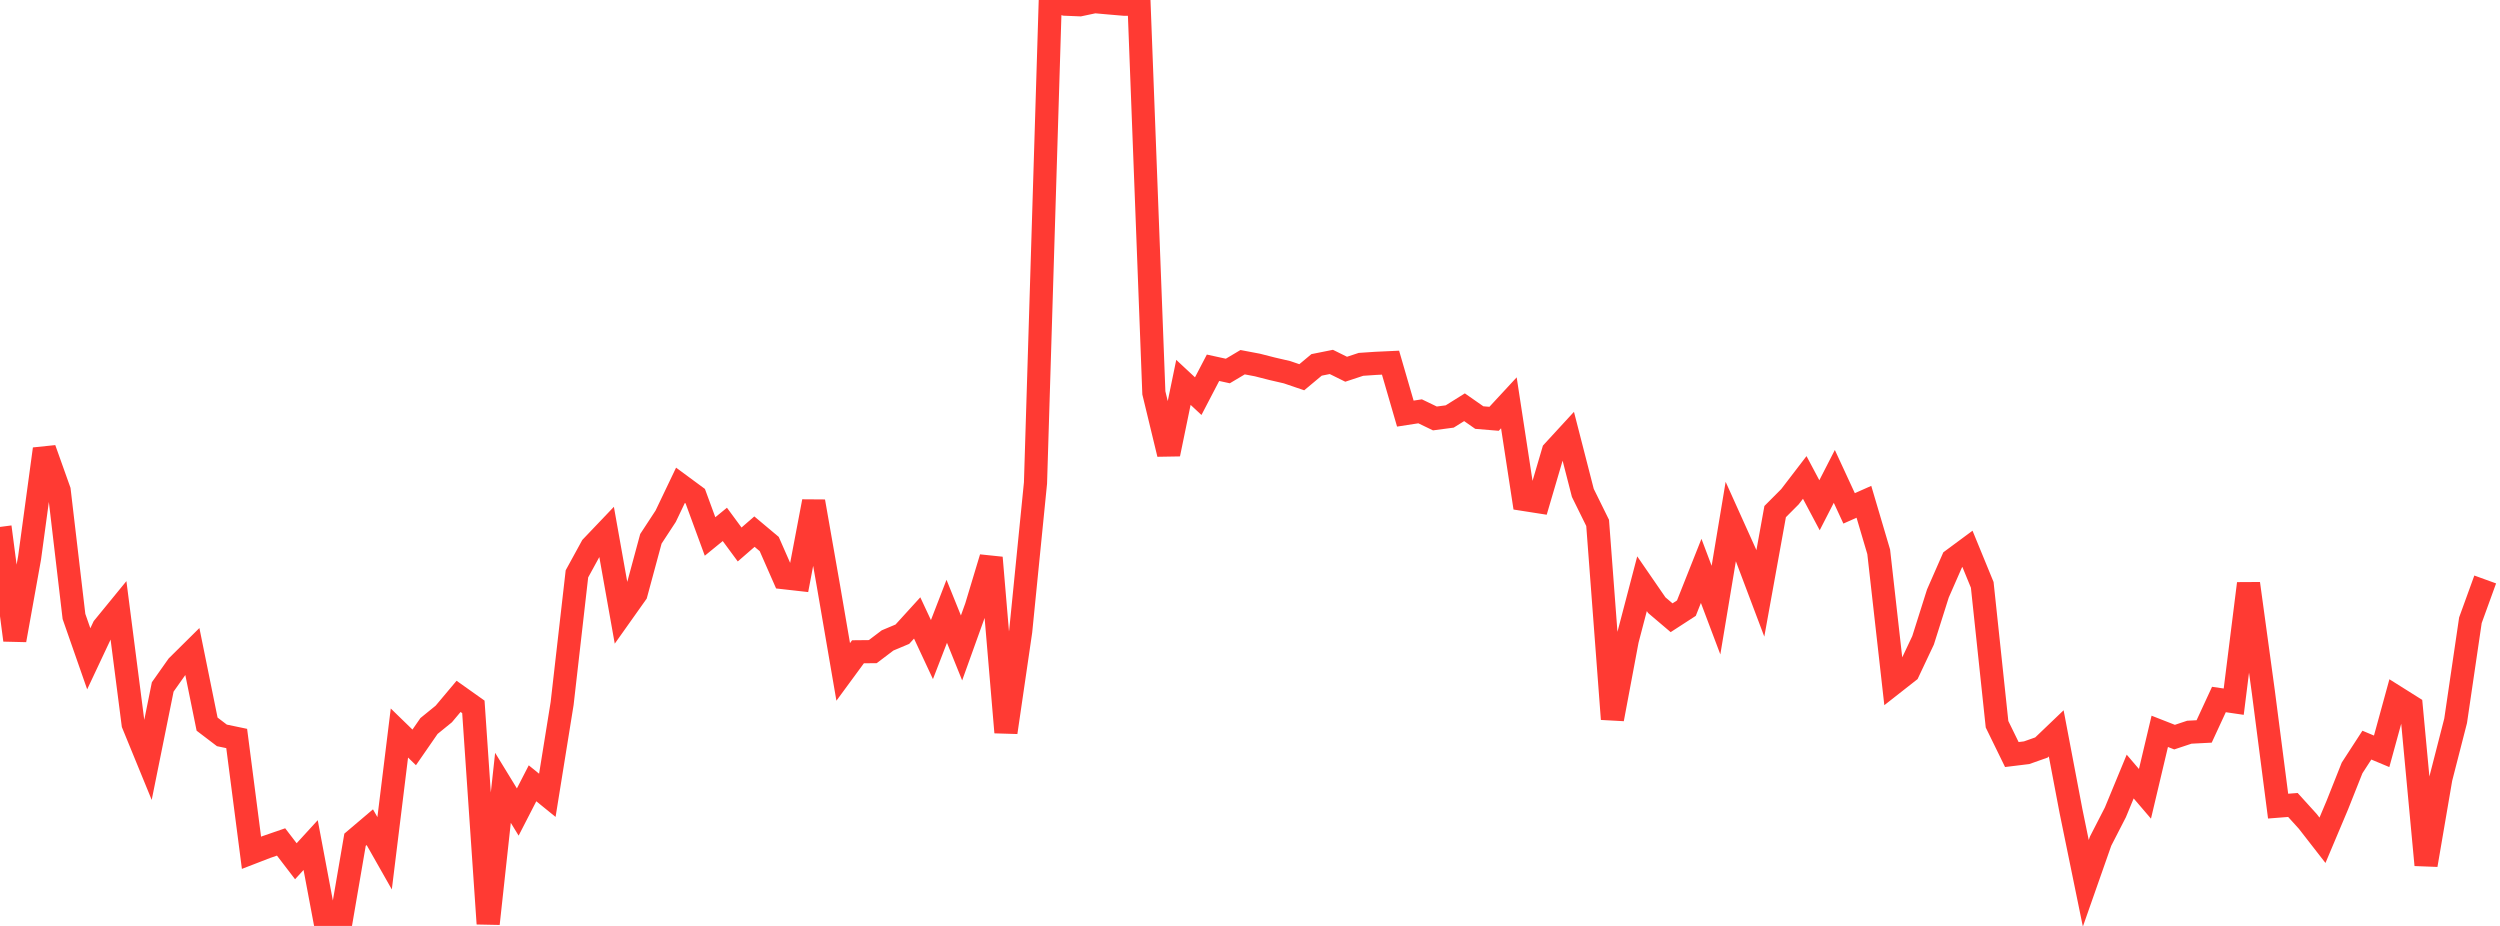 <?xml version="1.0" standalone="no"?>
<!DOCTYPE svg PUBLIC "-//W3C//DTD SVG 1.1//EN" "http://www.w3.org/Graphics/SVG/1.1/DTD/svg11.dtd">

<svg width="135" height="50" viewBox="0 0 135 50" preserveAspectRatio="none" 
  xmlns="http://www.w3.org/2000/svg"
  xmlns:xlink="http://www.w3.org/1999/xlink">


<polyline points="0.0, 28.454 0.799, 34.567 1.598, 30.121 2.396, 24.245 3.195, 26.487 3.994, 33.288 4.793, 35.575 5.592, 33.877 6.391, 32.9 7.189, 39.099 7.988, 41.049 8.787, 37.095 9.586, 35.963 10.385, 35.172 11.183, 39.103 11.982, 39.711 12.781, 39.878 13.58, 46.05 14.379, 45.741 15.178, 45.465 15.976, 46.507 16.775, 45.634 17.574, 49.88 18.373, 50.0 19.172, 45.346 19.97, 44.669 20.769, 46.077 21.568, 39.583 22.367, 40.359 23.166, 39.204 23.964, 38.555 24.763, 37.604 25.562, 38.171 26.361, 49.88 27.16, 42.542 27.959, 43.849 28.757, 42.298 29.556, 42.947 30.355, 37.988 31.154, 30.989 31.953, 29.529 32.751, 28.692 33.55, 33.179 34.349, 32.052 35.148, 29.096 35.947, 27.876 36.746, 26.205 37.544, 26.793 38.343, 28.97 39.142, 28.317 39.941, 29.402 40.74, 28.708 41.538, 29.377 42.337, 31.196 43.136, 31.286 43.935, 27.078 44.734, 31.631 45.533, 36.283 46.331, 35.196 47.13, 35.188 47.929, 34.583 48.728, 34.247 49.527, 33.369 50.325, 35.078 51.124, 33.01 51.923, 34.989 52.722, 32.766 53.521, 30.115 54.32, 39.548 55.118, 34.085 55.917, 26.079 56.716, 0.0 57.515, 0.225 58.314, 0.258 59.112, 0.089 59.911, 0.16 60.71, 0.228 61.509, 0.223 62.308, 21.214 63.107, 24.52 63.905, 20.648 64.704, 21.392 65.503, 19.859 66.302, 20.034 67.101, 19.559 67.899, 19.71 68.698, 19.914 69.497, 20.099 70.296, 20.371 71.095, 19.704 71.893, 19.544 72.692, 19.939 73.491, 19.675 74.29, 19.621 75.089, 19.584 75.888, 22.335 76.686, 22.211 77.485, 22.596 78.284, 22.49 79.083, 21.991 79.882, 22.549 80.68, 22.615 81.479, 21.752 82.278, 26.968 83.077, 27.093 83.876, 24.378 84.675, 23.509 85.473, 26.616 86.272, 28.237 87.071, 38.83 87.87, 34.572 88.669, 31.521 89.467, 32.68 90.266, 33.358 91.065, 32.84 91.864, 30.828 92.663, 32.946 93.462, 28.155 94.26, 29.926 95.059, 32.043 95.858, 27.626 96.657, 26.824 97.456, 25.782 98.254, 27.284 99.053, 25.725 99.852, 27.452 100.651, 27.097 101.45, 29.798 102.249, 36.897 103.047, 36.271 103.846, 34.578 104.645, 32.051 105.444, 30.229 106.243, 29.638 107.041, 31.583 107.84, 39.11 108.639, 40.745 109.438, 40.647 110.237, 40.365 111.036, 39.601 111.834, 43.8 112.633, 47.698 113.432, 45.422 114.231, 43.866 115.03, 41.933 115.828, 42.866 116.627, 39.492 117.426, 39.805 118.225, 39.539 119.024, 39.498 119.822, 37.773 120.621, 37.89 121.42, 31.512 122.219, 37.352 123.018, 43.531 123.817, 43.468 124.615, 44.348 125.414, 45.375 126.213, 43.481 127.012, 41.469 127.811, 40.237 128.609, 40.571 129.408, 37.657 130.207, 38.159 131.006, 46.709 131.805, 42.038 132.604, 38.923 133.402, 33.494 134.201, 31.291" fill="none" stroke="#ff3a33" stroke-width="1.25"/>

</svg>